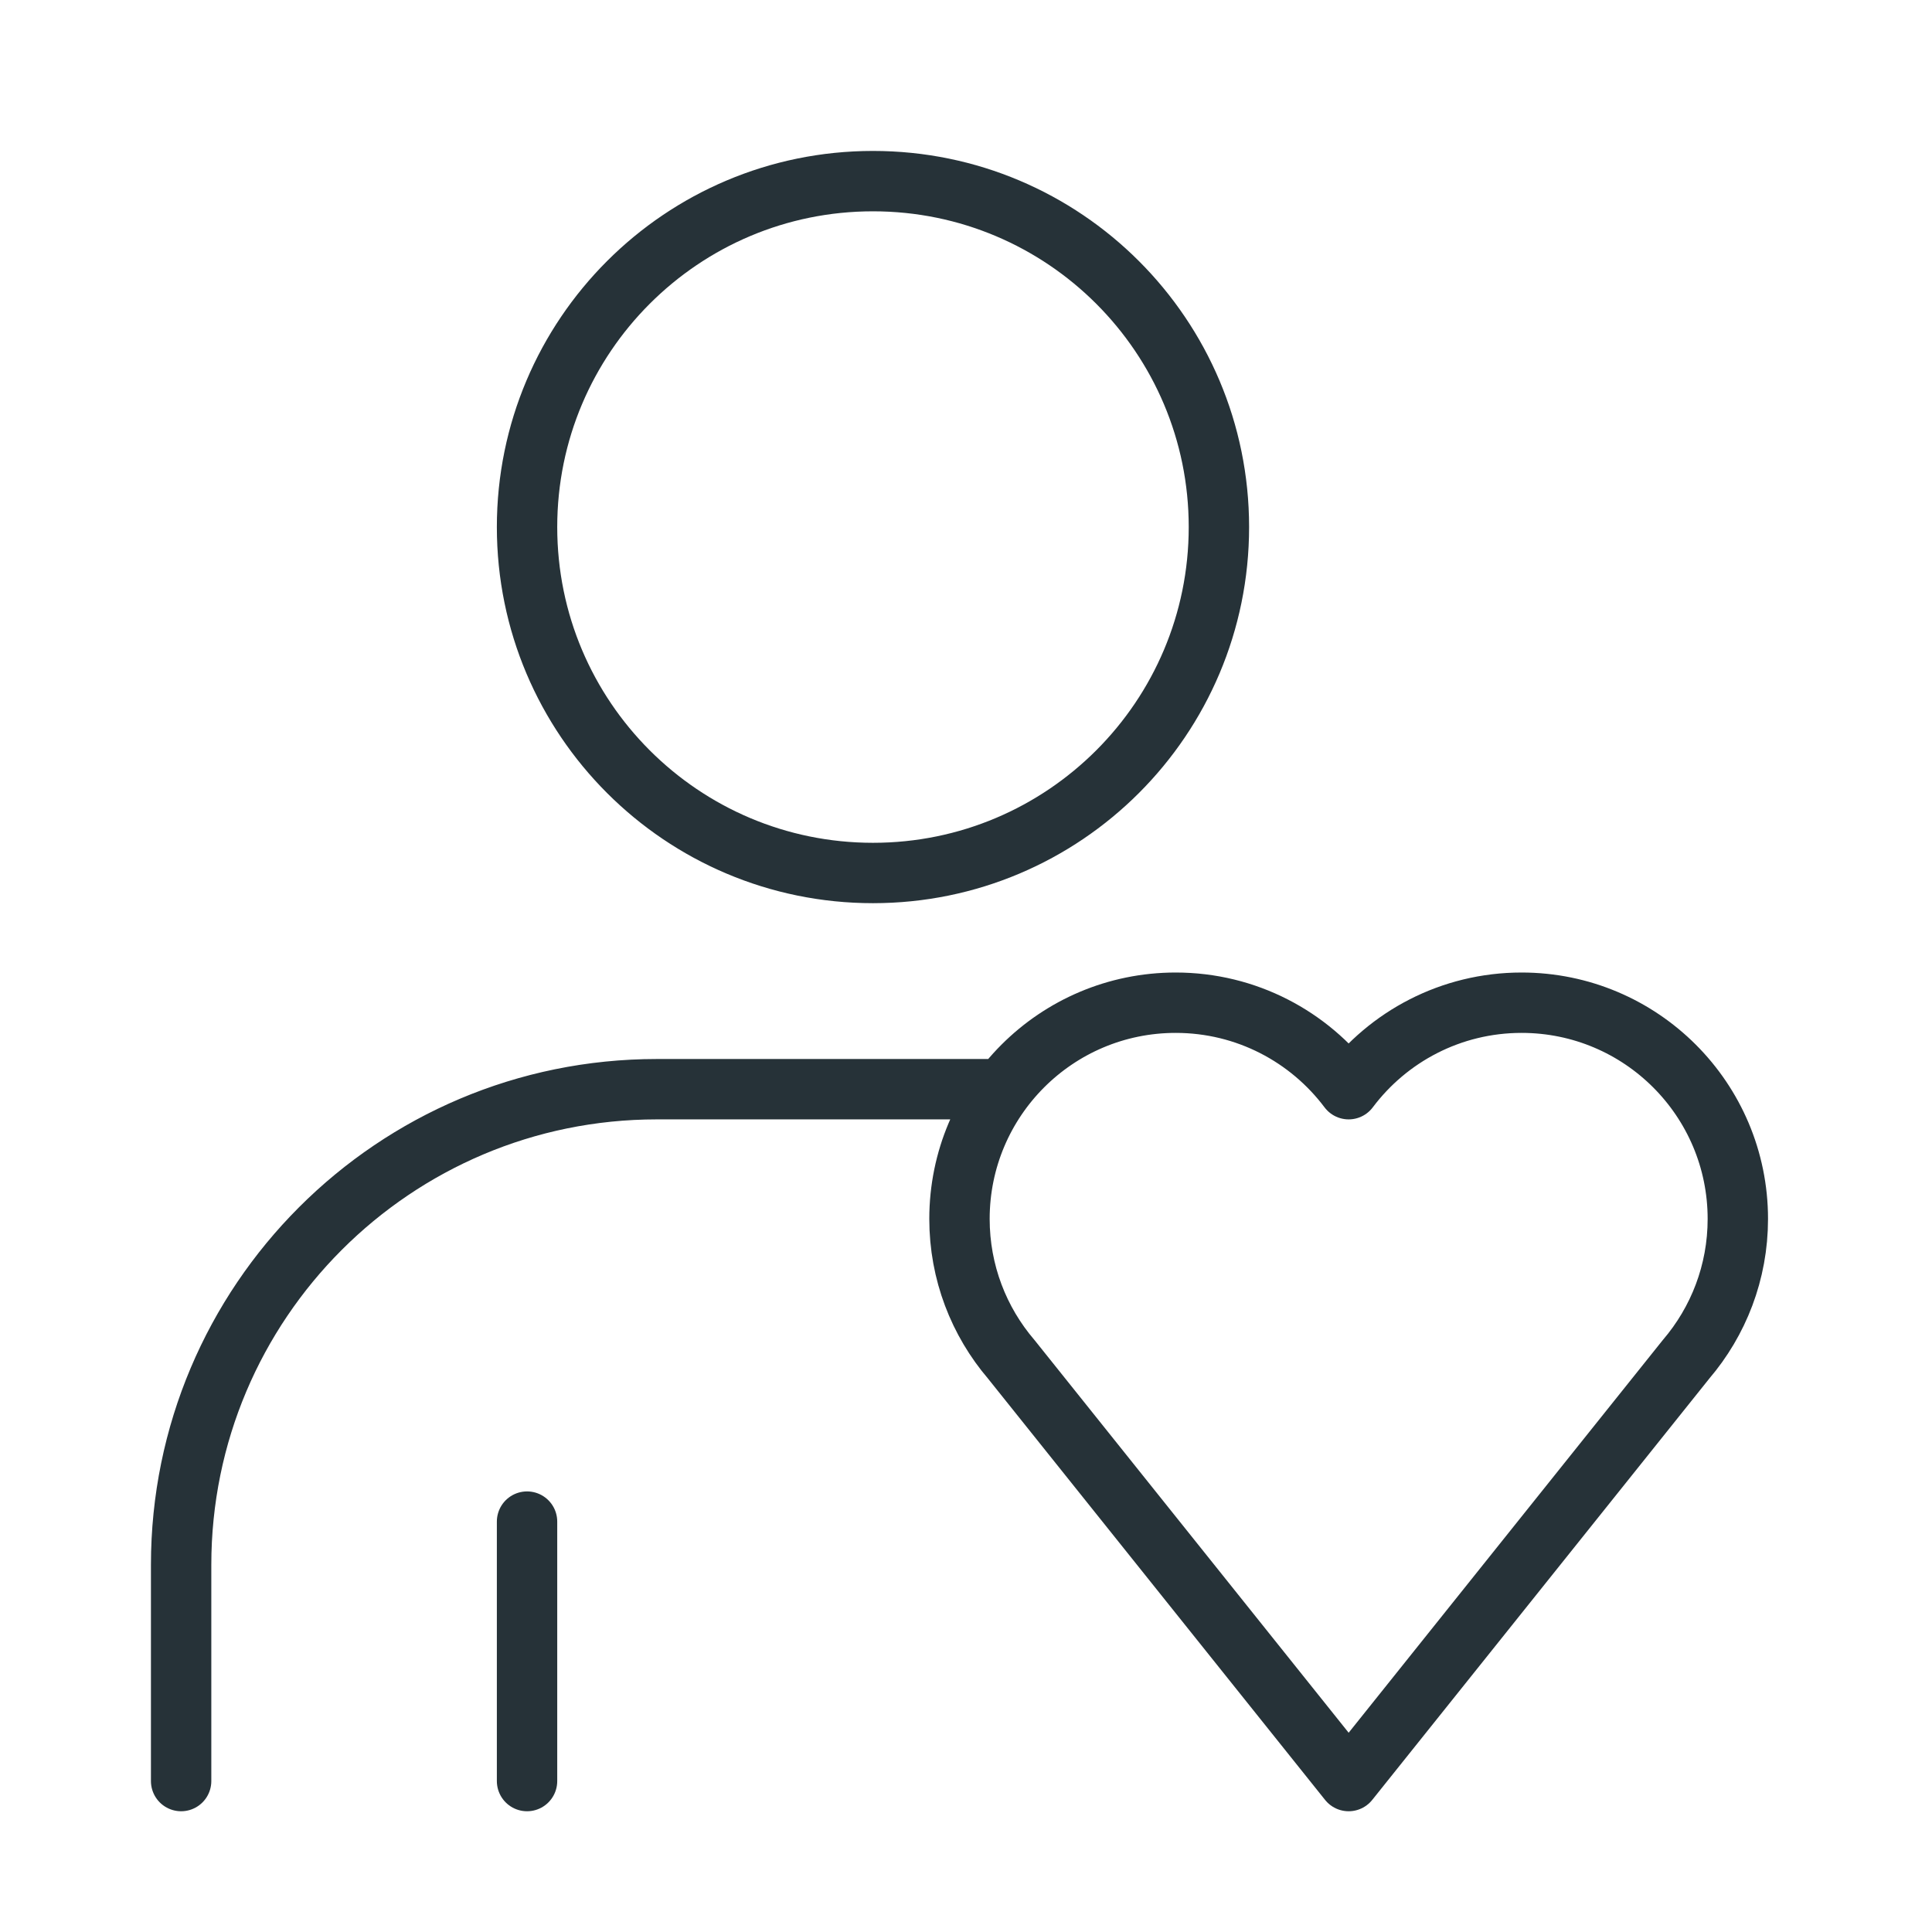 <?xml version="1.0" encoding="UTF-8"?>
<svg xmlns="http://www.w3.org/2000/svg" width="64" height="64" viewBox="0 0 64 64" fill="none">
  <path d="M6 59V51.838C6 43.136 13.055 36.081 21.757 36.081H33.216M17.459 59V50.405M40.378 17.459C40.378 23.788 35.248 28.919 28.919 28.919C22.59 28.919 17.459 23.788 17.459 17.459C17.459 11.131 22.59 6 28.919 6C35.248 6 40.378 11.131 40.378 17.459ZM44.676 36.081C43.369 34.341 41.289 33.216 38.946 33.216C34.99 33.216 31.784 36.423 31.784 40.378C31.784 42.153 32.429 43.777 33.498 45.028L44.676 59L55.853 45.028C56.922 43.777 57.568 42.153 57.568 40.378C57.568 36.423 54.361 33.216 50.405 33.216C48.062 33.216 45.982 34.341 44.676 36.081Z" stroke="#263238" stroke-width="2" stroke-linecap="round" stroke-linejoin="round"></path>
</svg>
